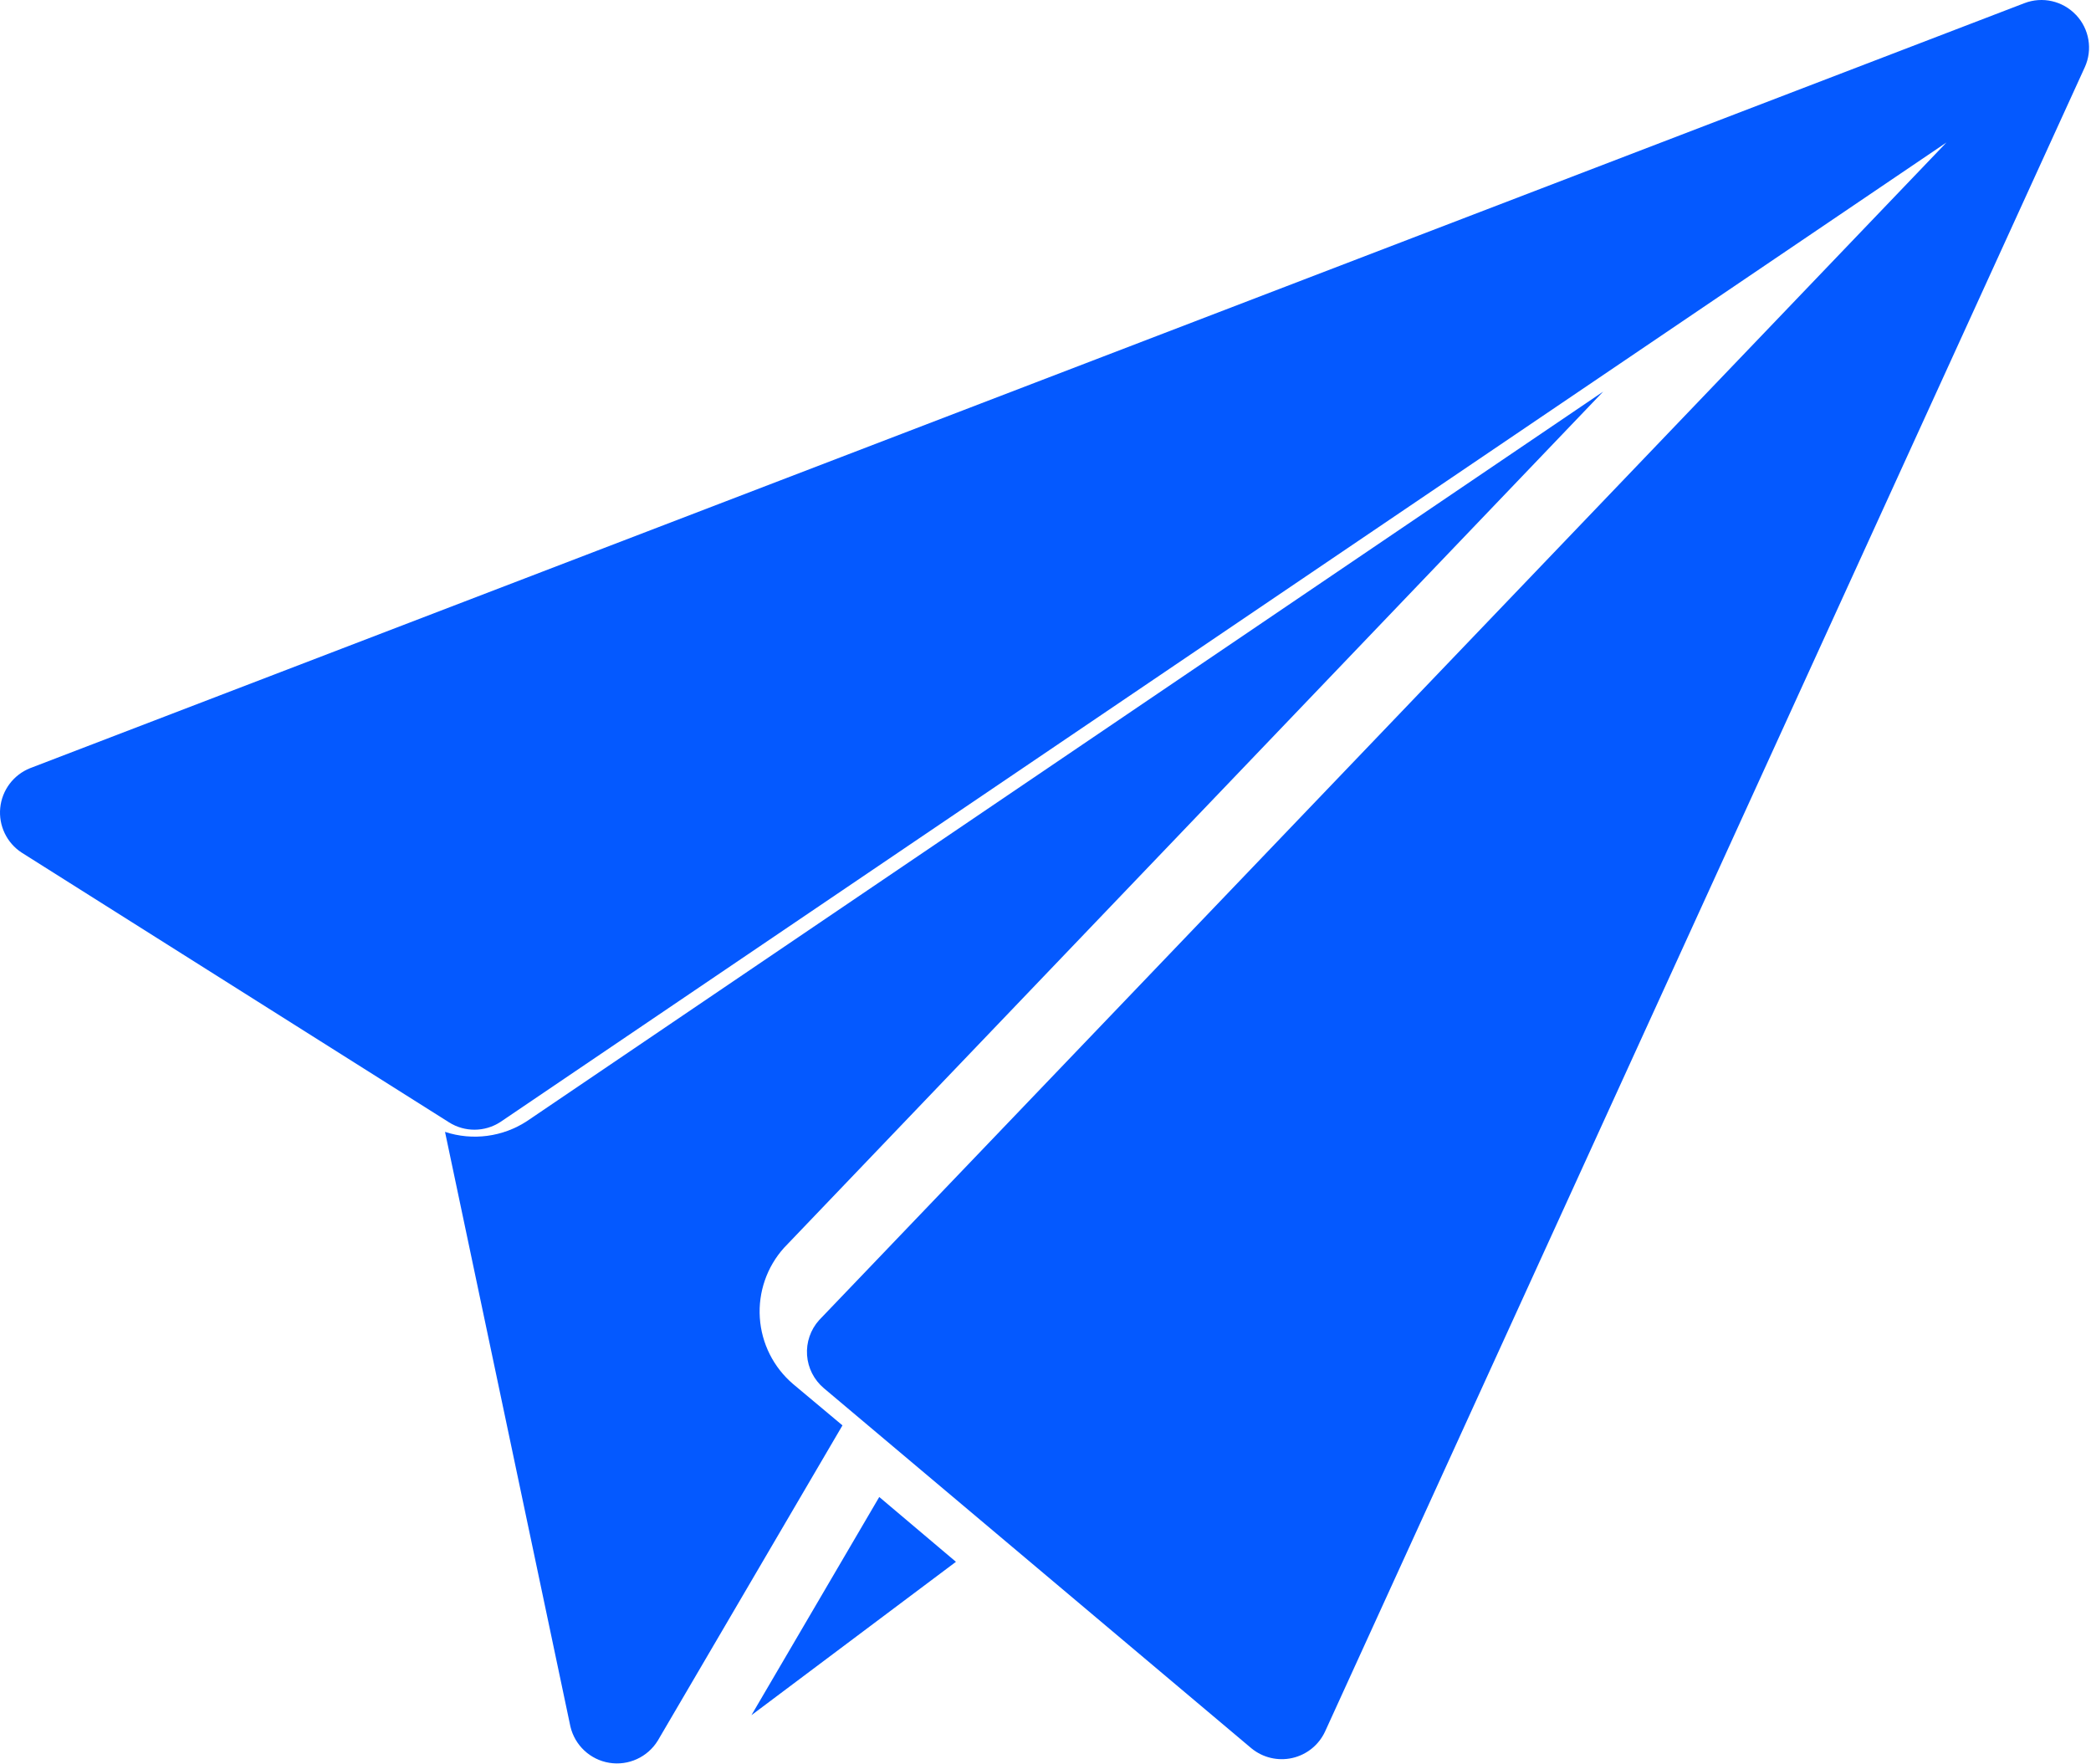<?xml version="1.0" encoding="UTF-8"?> <svg xmlns="http://www.w3.org/2000/svg" width="685" height="578" viewBox="0 0 685 578" fill="none"> <path d="M259.817 453.399C253.4 447.93 249.473 440.107 248.915 431.701C248.358 423.29 251.223 415.013 256.858 408.753L525.191 128.287L172.698 367.22C164.745 372.449 154.834 373.767 145.786 370.793L186.854 565.553V565.558C188.297 571.746 193.328 576.454 199.604 577.475C205.875 578.496 212.146 575.631 215.479 570.225L275.989 466.938L259.817 453.399Z" fill="#0459FF"></path> <path d="M246.163 561.877L313.163 511.632L288.038 490.397L246.163 561.877Z" fill="#0459FF"></path> <path d="M680.097 4.904C675.774 0.3 669.092 -1.232 663.19 1.034L9.857 251.647C4.425 253.819 0.654 258.83 0.076 264.653C-0.497 270.47 2.216 276.127 7.117 279.319L147.117 367.674V367.679C152.263 370.924 158.826 370.872 163.92 367.554L637.653 46.674L268.347 432.447C265.524 435.583 264.097 439.729 264.388 443.937C264.68 448.146 266.675 452.057 269.904 454.77L409.904 572.682C413.633 575.776 418.591 576.969 423.325 575.906C428.054 574.844 432.028 571.646 434.075 567.25L682.968 22.023V22.029C685.583 16.268 684.453 9.498 680.104 4.898L680.097 4.904Z" fill="#0459FF"></path> </svg> 